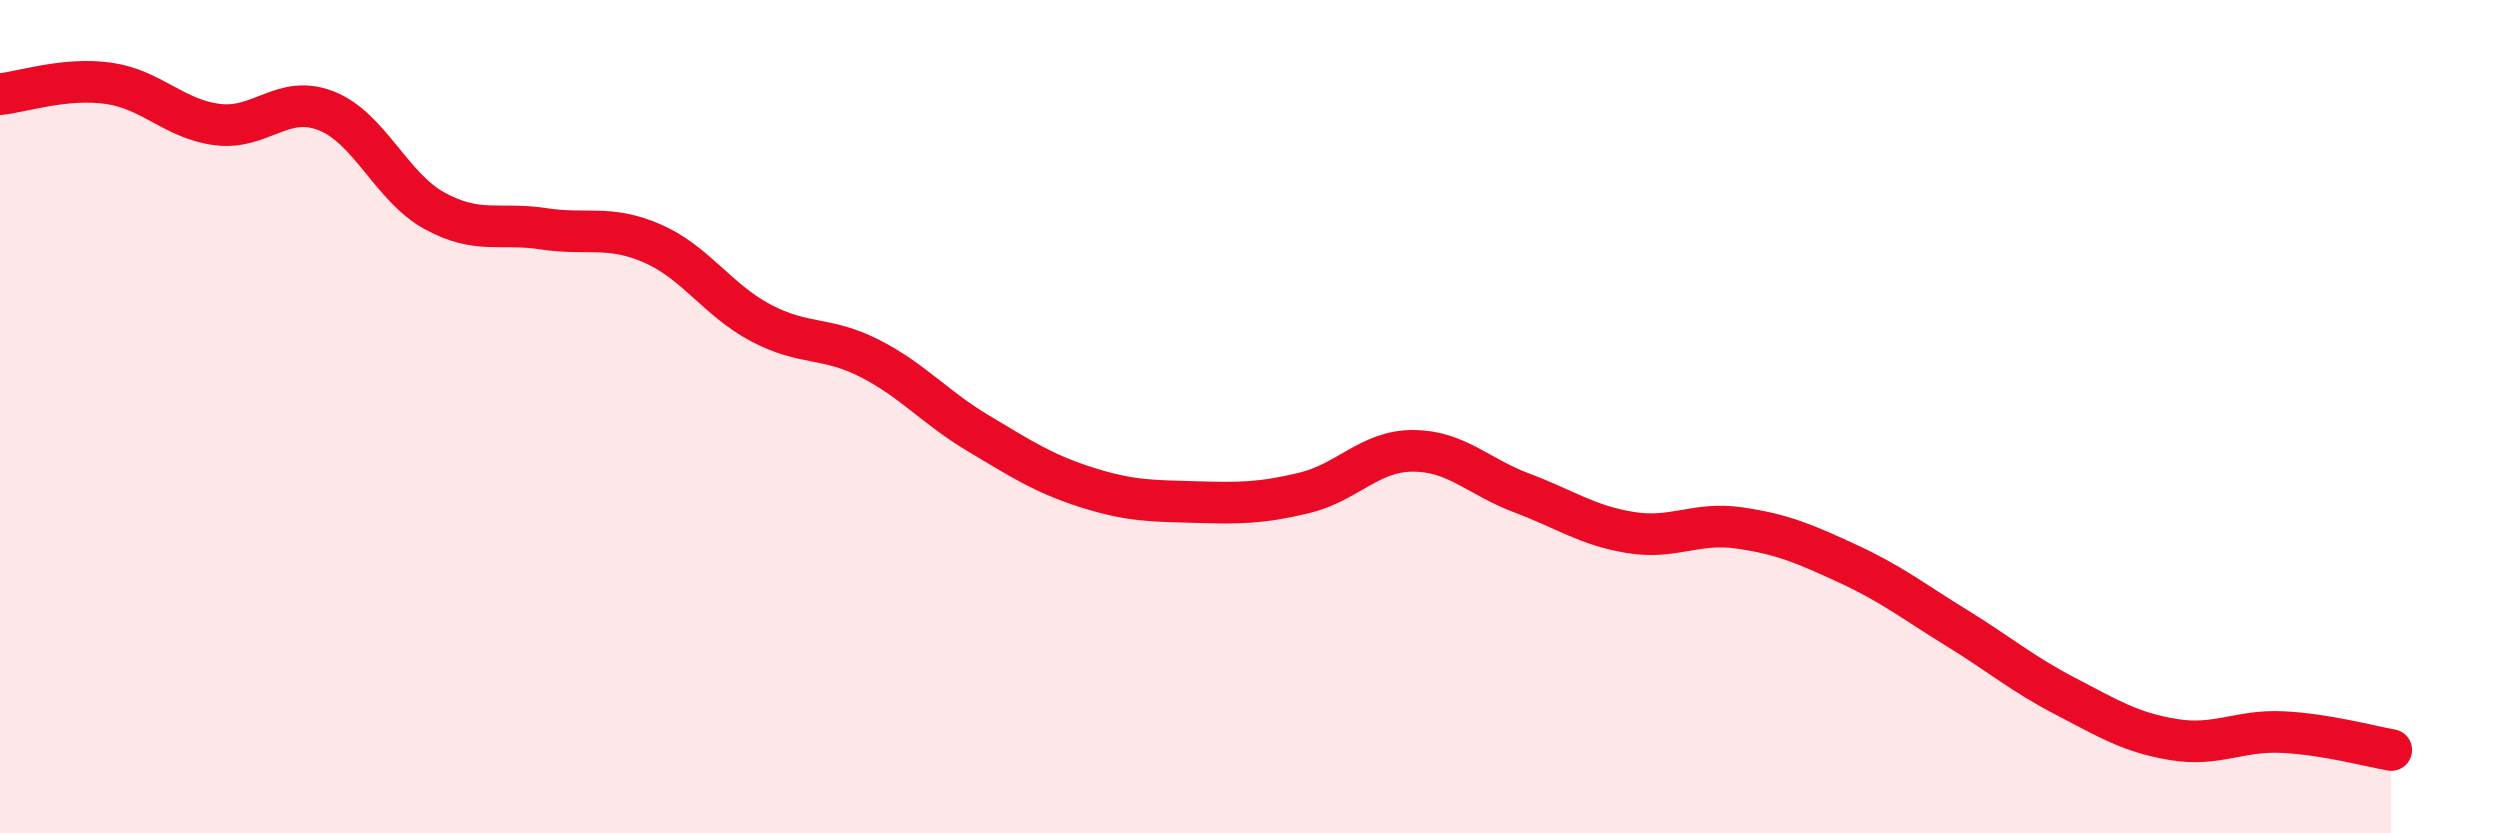 
    <svg width="60" height="20" viewBox="0 0 60 20" xmlns="http://www.w3.org/2000/svg">
      <path
        d="M 0,2.26 C 0.52,2.21 1.57,1.85 2.61,2 C 3.65,2.15 4.18,2.86 5.22,2.99 C 6.26,3.12 6.79,2.25 7.83,2.66 C 8.87,3.07 9.39,4.49 10.43,5.06 C 11.47,5.63 12,5.33 13.04,5.49 C 14.08,5.65 14.61,5.39 15.65,5.84 C 16.69,6.29 17.22,7.2 18.26,7.75 C 19.3,8.3 19.83,8.07 20.87,8.6 C 21.91,9.13 22.44,9.78 23.48,10.4 C 24.52,11.02 25.05,11.37 26.09,11.7 C 27.13,12.03 27.66,12.02 28.7,12.05 C 29.74,12.08 30.26,12.08 31.3,11.83 C 32.34,11.58 32.87,10.82 33.91,10.82 C 34.95,10.82 35.48,11.44 36.52,11.83 C 37.56,12.22 38.09,12.61 39.13,12.78 C 40.17,12.95 40.7,12.52 41.74,12.67 C 42.78,12.82 43.31,13.05 44.35,13.53 C 45.39,14.01 45.92,14.43 46.96,15.07 C 48,15.71 48.53,16.17 49.57,16.71 C 50.61,17.25 51.13,17.58 52.17,17.75 C 53.21,17.92 53.74,17.52 54.78,17.57 C 55.82,17.62 56.87,17.91 57.39,18L57.39 20L0 20Z"
        fill="#EB0A25"
        opacity="0.1"
        stroke-linecap="round"
        stroke-linejoin="round"
      />
      <path
        d="M 0,2.26 C 0.52,2.21 1.57,1.85 2.61,2 C 3.65,2.15 4.18,2.86 5.22,2.99 C 6.26,3.12 6.79,2.25 7.83,2.66 C 8.87,3.07 9.39,4.49 10.43,5.06 C 11.47,5.63 12,5.33 13.04,5.49 C 14.08,5.65 14.61,5.39 15.65,5.84 C 16.69,6.29 17.22,7.2 18.26,7.75 C 19.3,8.3 19.83,8.07 20.87,8.6 C 21.91,9.13 22.44,9.78 23.48,10.4 C 24.52,11.02 25.05,11.37 26.09,11.7 C 27.13,12.03 27.66,12.02 28.7,12.05 C 29.74,12.08 30.26,12.08 31.3,11.83 C 32.34,11.58 32.87,10.82 33.91,10.82 C 34.95,10.82 35.48,11.44 36.52,11.83 C 37.56,12.22 38.09,12.61 39.13,12.78 C 40.17,12.95 40.7,12.52 41.74,12.67 C 42.78,12.82 43.31,13.05 44.35,13.53 C 45.39,14.01 45.92,14.43 46.96,15.07 C 48,15.71 48.53,16.17 49.57,16.71 C 50.61,17.25 51.13,17.58 52.17,17.75 C 53.21,17.92 53.74,17.52 54.78,17.57 C 55.82,17.62 56.87,17.91 57.39,18"
        stroke="#EB0A25"
        stroke-width="1"
        fill="none"
        stroke-linecap="round"
        stroke-linejoin="round"
      />
    </svg>
  